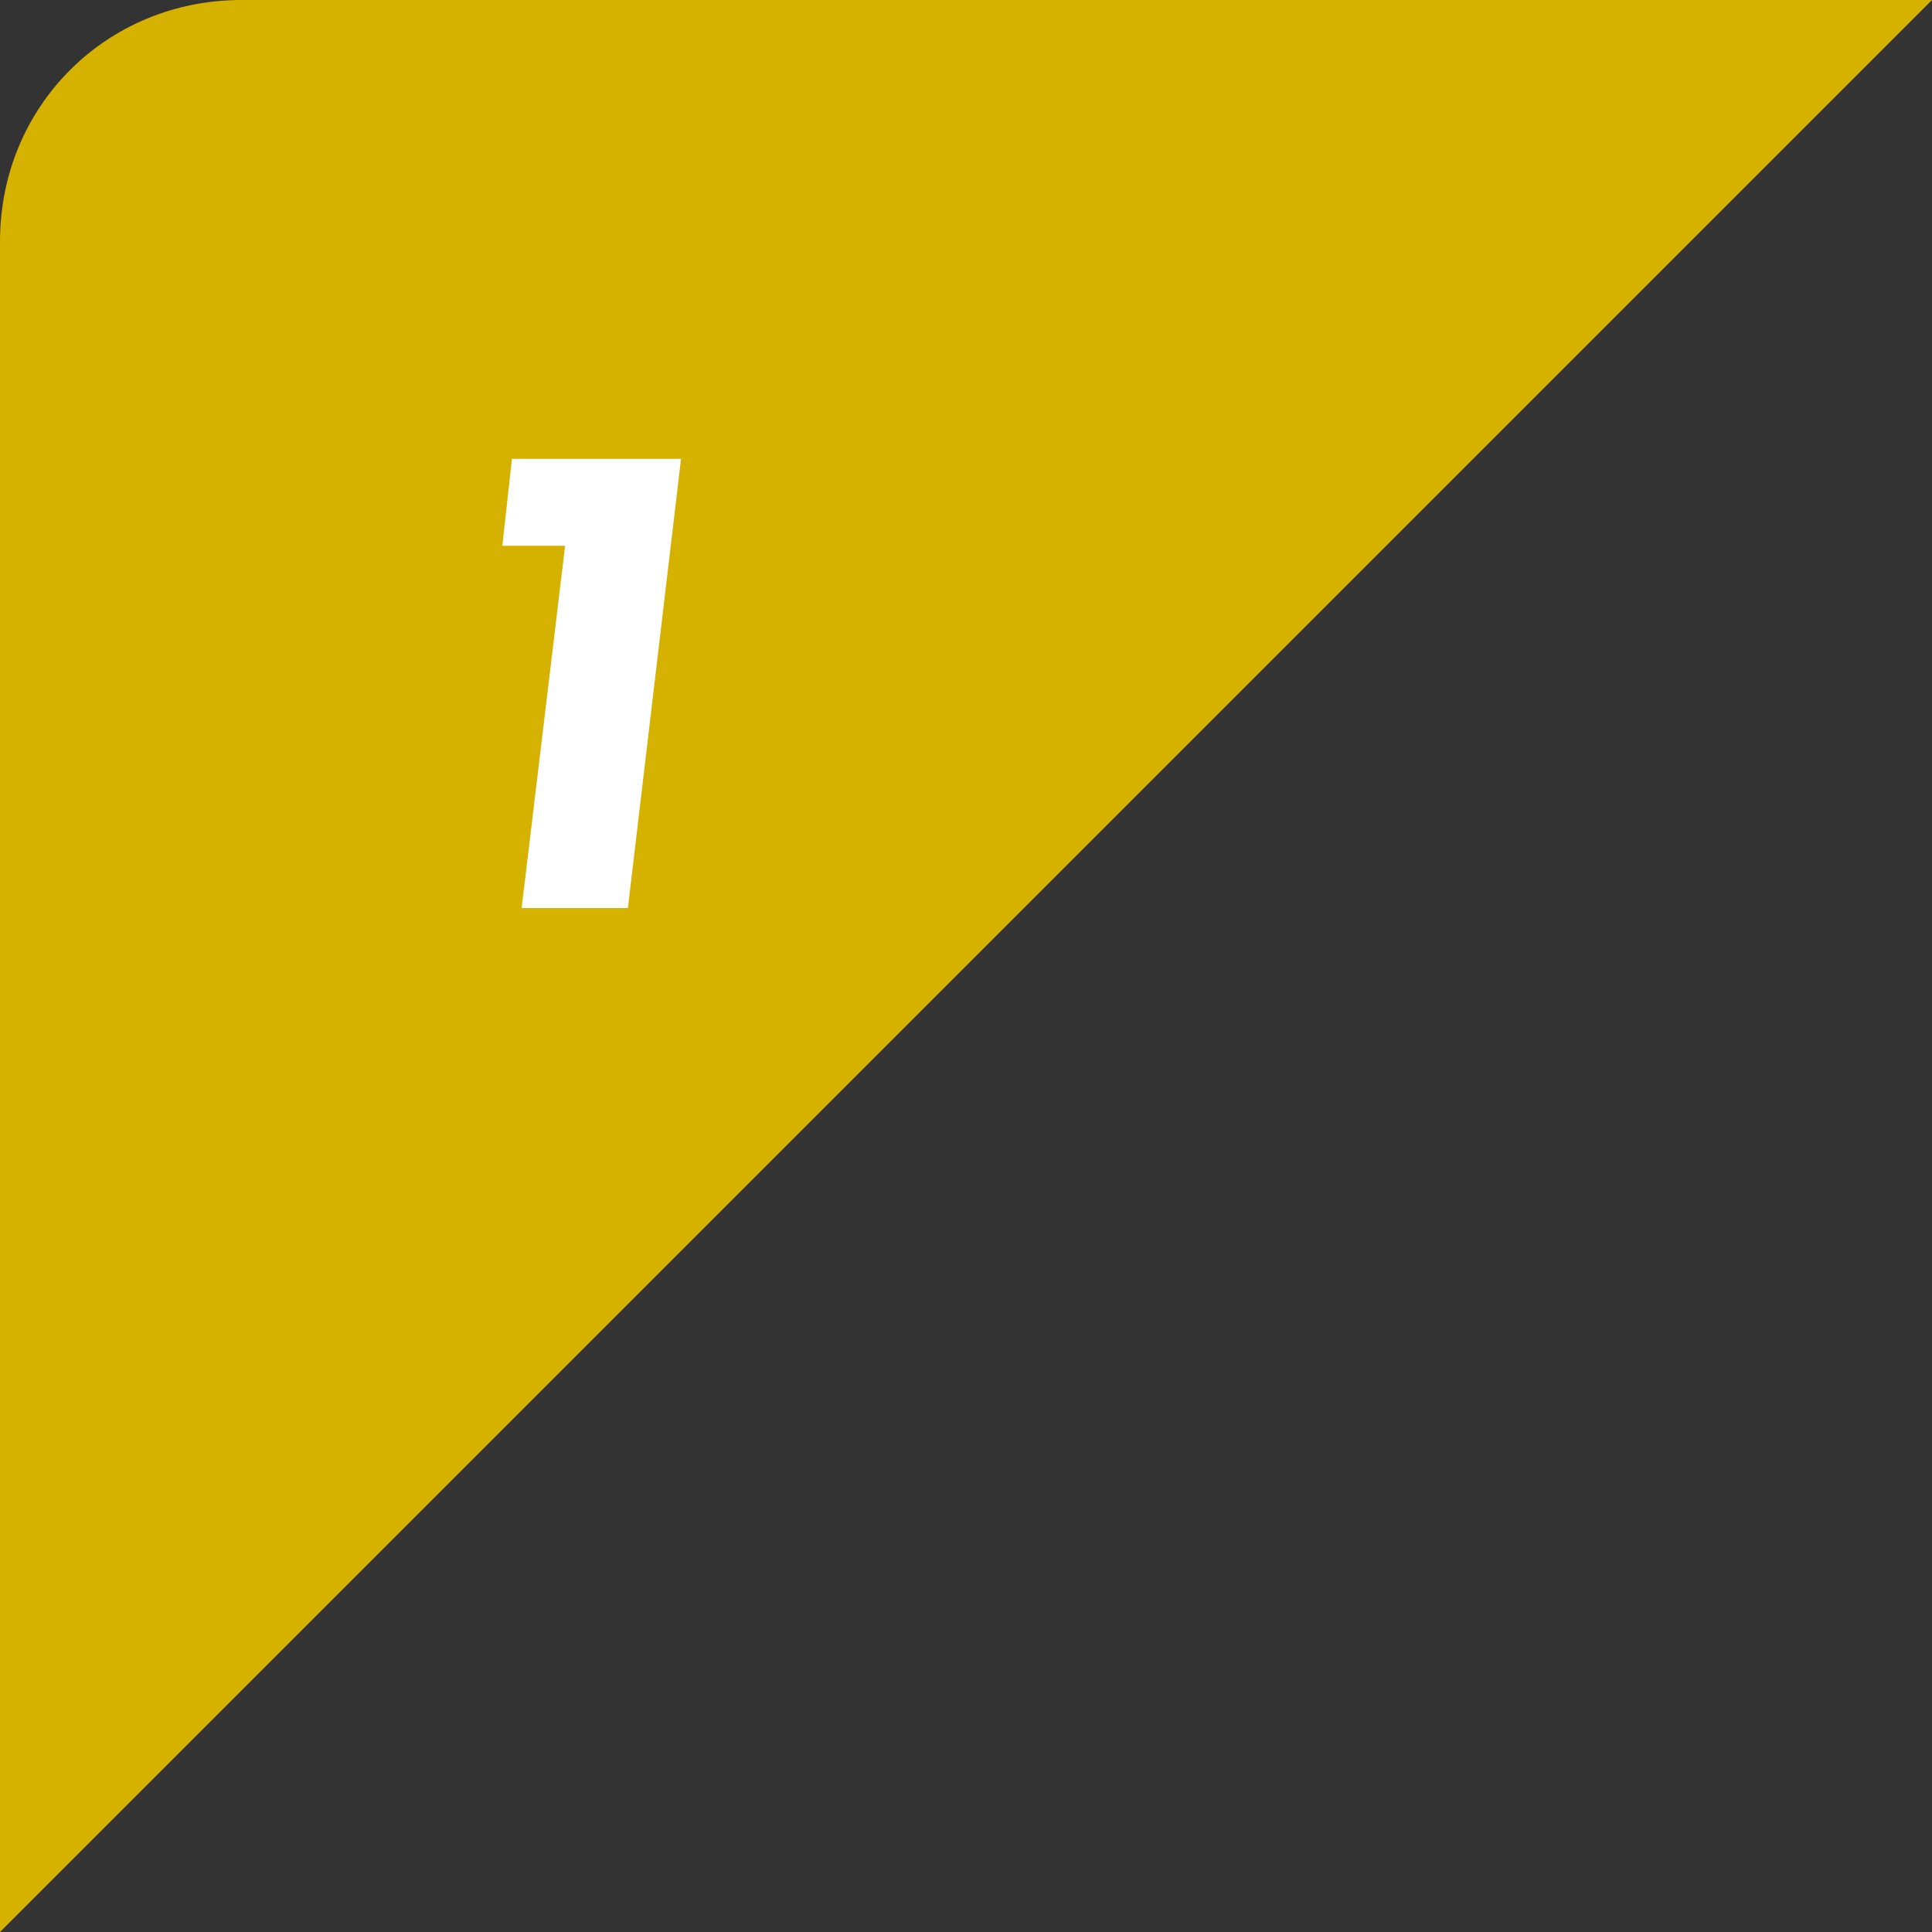 <?xml version="1.0" encoding="utf-8"?>
<!-- Generator: Adobe Illustrator 25.4.1, SVG Export Plug-In . SVG Version: 6.00 Build 0)  -->
<svg version="1.1" id="レイヤー_1" xmlns="http://www.w3.org/2000/svg" xmlns:xlink="http://www.w3.org/1999/xlink" x="0px"
	 y="0px" viewBox="0 0 40 40" style="enable-background:new 0 0 40 40;" xml:space="preserve">
<rect x="0" y="0" width="40" height="40" fill="#333333" stroke="none"/>
<style type="text/css">
	.st0{fill:#D5B100;}
	.st1{enable-background:new    ;}
	.st2{fill:#FFFFFF;}
</style>
<g transform="translate(-16 -1490)">
	<path class="st0" d="M21,1490h35l-40,40v-35C16,1492.2,18.2,1490,21,1490z"/>
	<g class="st1">
		<path class="st2" d="M27.7,1501.3h-1.3l0.2-1.8h3.5l-1.1,9.3h-2.2L27.7,1501.3z"/>
	</g>
</g>
</svg>
